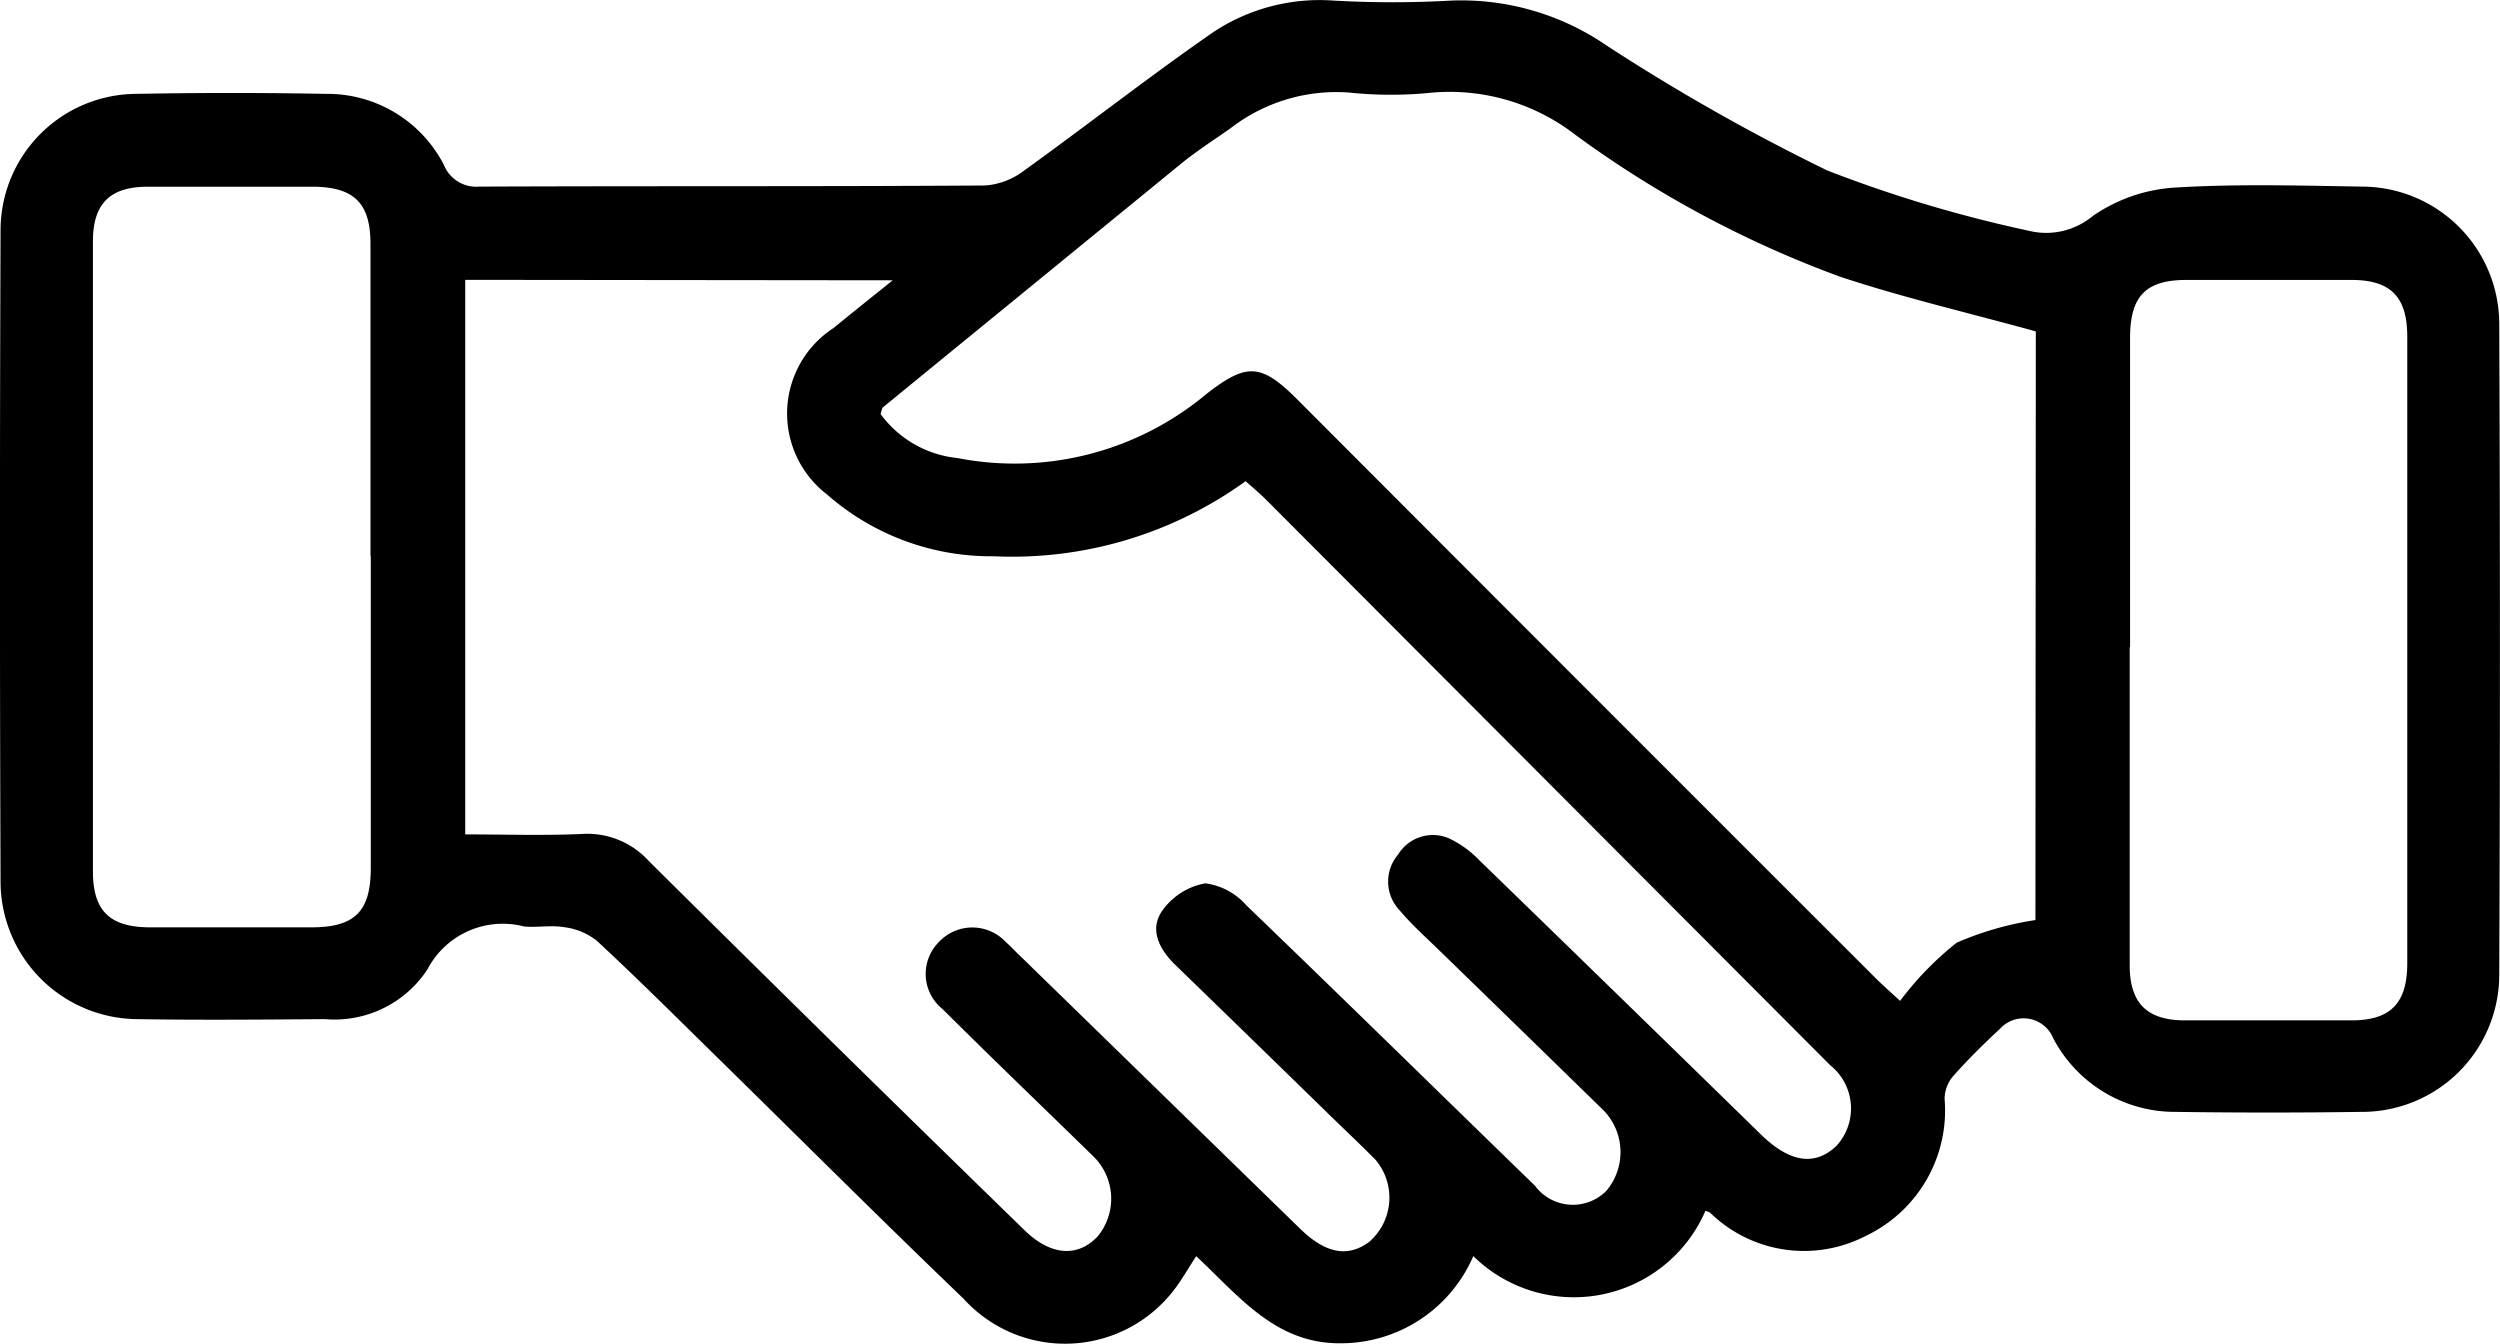 <svg id="Group_1937" data-name="Group 1937" xmlns="http://www.w3.org/2000/svg" xmlns:xlink="http://www.w3.org/1999/xlink" width="26.471" height="14.228" viewBox="0 0 26.471 14.228">
  <defs>
    <clipPath id="clip-path">
      <rect id="Rectangle_1168" data-name="Rectangle 1168" width="26.471" height="14.228" fill="none"/>
    </clipPath>
  </defs>
  <g id="Group_1655" data-name="Group 1655" transform="translate(0 0)" clip-path="url(#clip-path)">
    <path id="Path_8434" data-name="Path 8434" d="M18.056,12.825A1.518,1.518,0,0,1,15.6,13.3a1.526,1.526,0,0,1-1.42.923c-.678,0-1.062-.5-1.514-.922-.089.135-.161.266-.253.38a1.452,1.452,0,0,1-2.212.069c-.869-.834-1.721-1.685-2.581-2.529-.431-.422-.856-.848-1.3-1.259a.682.682,0,0,0-.343-.144c-.139-.025-.286.005-.427-.008a.9.9,0,0,0-1.025.456,1.178,1.178,0,0,1-1.084.525c-.664.005-1.327.011-1.99,0A1.458,1.458,0,0,1,.006,9.346q-.013-3.461,0-6.922A1.444,1.444,0,0,1,1.437.994q1.01-.019,2.02,0A1.386,1.386,0,0,1,4.7,1.746a.369.369,0,0,0,.372.23c1.786-.008,3.572,0,5.359-.012a.766.766,0,0,0,.406-.153c.67-.482,1.32-.992,2-1.464A2.036,2.036,0,0,1,14.117.006a11.116,11.116,0,0,0,1.255,0,2.72,2.72,0,0,1,1.641.477A21.593,21.593,0,0,0,19.35,1.806a14,14,0,0,0,2.13.637.77.77,0,0,0,.678-.155,1.714,1.714,0,0,1,.842-.3c.67-.043,1.346-.023,2.019-.012a1.456,1.456,0,0,1,1.444,1.449q.014,3.445,0,6.891A1.453,1.453,0,0,1,25,11.773q-.98.014-1.96,0a1.455,1.455,0,0,1-1.3-.78.338.338,0,0,0-.563-.1c-.171.159-.339.324-.495.5a.379.379,0,0,0-.092.24,1.47,1.47,0,0,1-.832,1.452,1.422,1.422,0,0,1-1.649-.243.187.187,0,0,0-.056-.022M4.926,2.963V8.835c.429,0,.837.014,1.244-.005a.879.879,0,0,1,.7.287q1.978,1.963,3.976,3.907c.277.272.563.293.776.068a.627.627,0,0,0-.041-.844c-.533-.521-1.071-1.036-1.6-1.563a.477.477,0,0,1-.041-.709.484.484,0,0,1,.711,0c.055.046.1.1.154.149q1.481,1.443,2.961,2.885c.272.265.506.306.731.14a.62.62,0,0,0,.07-.867c-.15-.153-.307-.3-.46-.449q-.833-.813-1.668-1.623c-.167-.164-.273-.374-.129-.573a.714.714,0,0,1,.452-.285.7.7,0,0,1,.436.234c1.023.984,2.035,1.978,3.054,2.967a.5.5,0,0,0,.755.057.635.635,0,0,0-.022-.848q-.866-.846-1.734-1.689c-.146-.143-.3-.279-.431-.435a.441.441,0,0,1-.016-.591.431.431,0,0,1,.539-.171,1.09,1.09,0,0,1,.318.229q1.495,1.451,2.984,2.906c.307.3.574.337.8.121a.586.586,0,0,0-.066-.854L13.41,5.295c-.069-.069-.145-.133-.221-.2a4.219,4.219,0,0,1-2.665.795,2.632,2.632,0,0,1-1.768-.655,1.08,1.08,0,0,1,.07-1.762c.191-.156.384-.311.627-.505Zm16.63.546c-.7-.194-1.4-.356-2.072-.579a11.331,11.331,0,0,1-2.8-1.5,2.176,2.176,0,0,0-1.513-.45,4.238,4.238,0,0,1-.886,0,1.83,1.83,0,0,0-1.258.38c-.167.117-.339.228-.5.356Q10.938,3.014,9.35,4.312c-.013.009-.014.035-.026.072a1.152,1.152,0,0,0,.814.466,3.164,3.164,0,0,0,2.638-.68c.423-.328.575-.326.961.06Q16.8,7.3,19.863,10.36c.07.07.145.135.256.238a3.311,3.311,0,0,1,.6-.617,3.351,3.351,0,0,1,.833-.239ZM3.923,5.885q0-1.652,0-3.3c0-.436-.174-.606-.614-.608-.582,0-1.162,0-1.744,0-.4,0-.581.179-.581.578q0,3.336,0,6.671c0,.418.177.591.6.593.571,0,1.143,0,1.713,0,.46,0,.628-.168.629-.625q0-1.652,0-3.3m18.624.959c0,1.122,0,2.244,0,3.366,0,.4.18.582.575.585.591,0,1.182,0,1.775,0,.412,0,.588-.182.589-.6q0-3.319,0-6.64c0-.421-.175-.6-.591-.6-.582,0-1.162,0-1.744,0-.436,0-.6.172-.6.616q0,1.638,0,3.274" transform="translate(0 0)"/>
  </g>
</svg>
